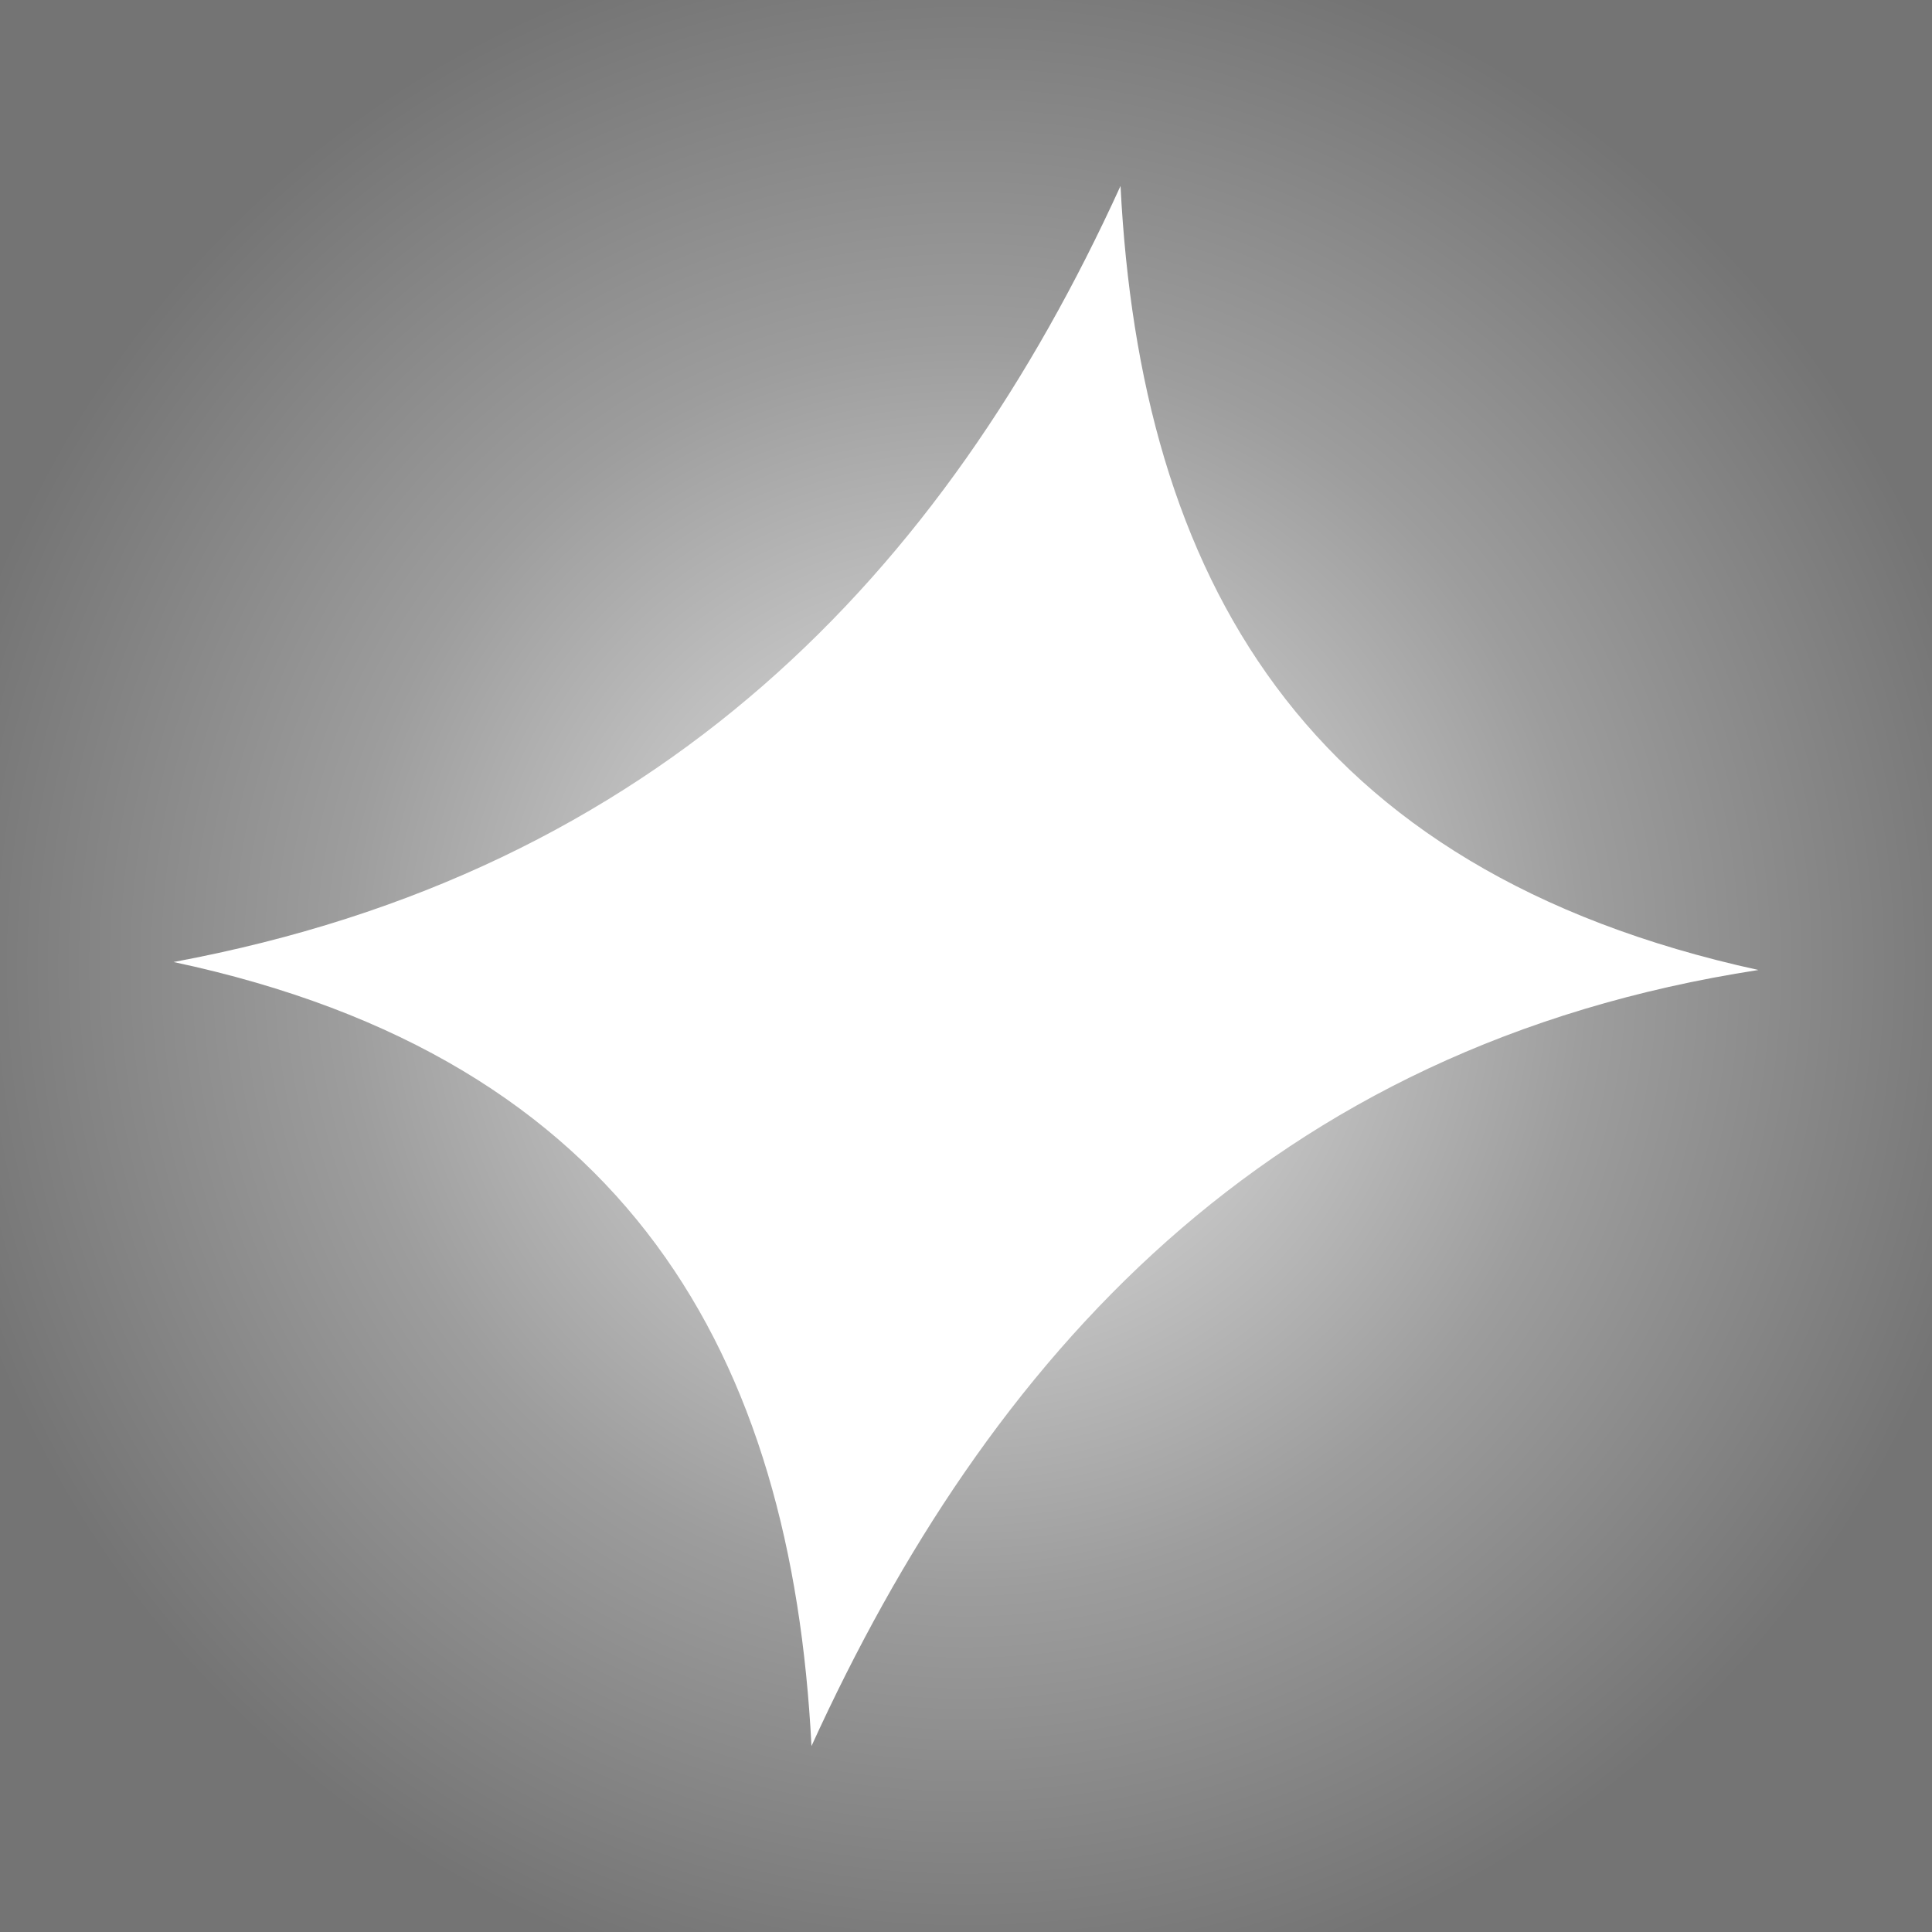 <svg width="500" height="500" viewBox="0 0 500 500" fill="none" xmlns="http://www.w3.org/2000/svg">
<rect x="0" y="0" width="500" height="500" fill="#333333" stroke="none"/>
<g clip-path="url(#clip0_10932_1689)">
<rect width="500" height="500" fill="url(#paint0_linear_10932_1689)"/>
<rect width="500" height="500" fill="url(#paint1_linear_10932_1689)"/>
<rect width="500" height="500" fill="url(#paint2_angular_10932_1689)"/>
<path d="M44.922 248.968C162.842 274.064 204.883 351.105 210.01 451.874C255.819 351.466 327.93 270.634 455.078 251.032C337.158 225.24 295.117 148.895 289.99 48.126C244.206 148.56 170.712 225.575 44.922 248.968Z" fill="white"/>
</g>
<defs>
<linearGradient id="paint0_linear_10932_1689" x1="11.719" y1="470.703" x2="500" y2="39.062" gradientUnits="userSpaceOnUse">
<stop stop-color="#8950F1"/>
<stop offset="0.49" stop-color="#C359E4"/>
<stop offset="1" stop-color="#17C7AD"/>
</linearGradient>
<linearGradient id="paint1_linear_10932_1689" x1="11.719" y1="470.703" x2="500" y2="39.062" gradientUnits="userSpaceOnUse">
<stop stop-color="#8950F1"/>
<stop offset="1" stop-color="#FC62D6"/>
</linearGradient>
<radialGradient id="paint2_angular_10932_1689" cx="0" cy="0" r="1" gradientUnits="userSpaceOnUse" gradientTransform="translate(250 250) rotate(-180) scale(312.5)">
<stop offset="0.277" stop-color="#C3C3C3"/>
<stop offset="0.518" stop-color="#9D9D9D"/>
<stop offset="0.868" stop-color="#747474"/>
</radialGradient>
<clipPath id="clip0_10932_1689">
<rect width="500" height="500" fill="white"/>
</clipPath>
</defs>
</svg>
